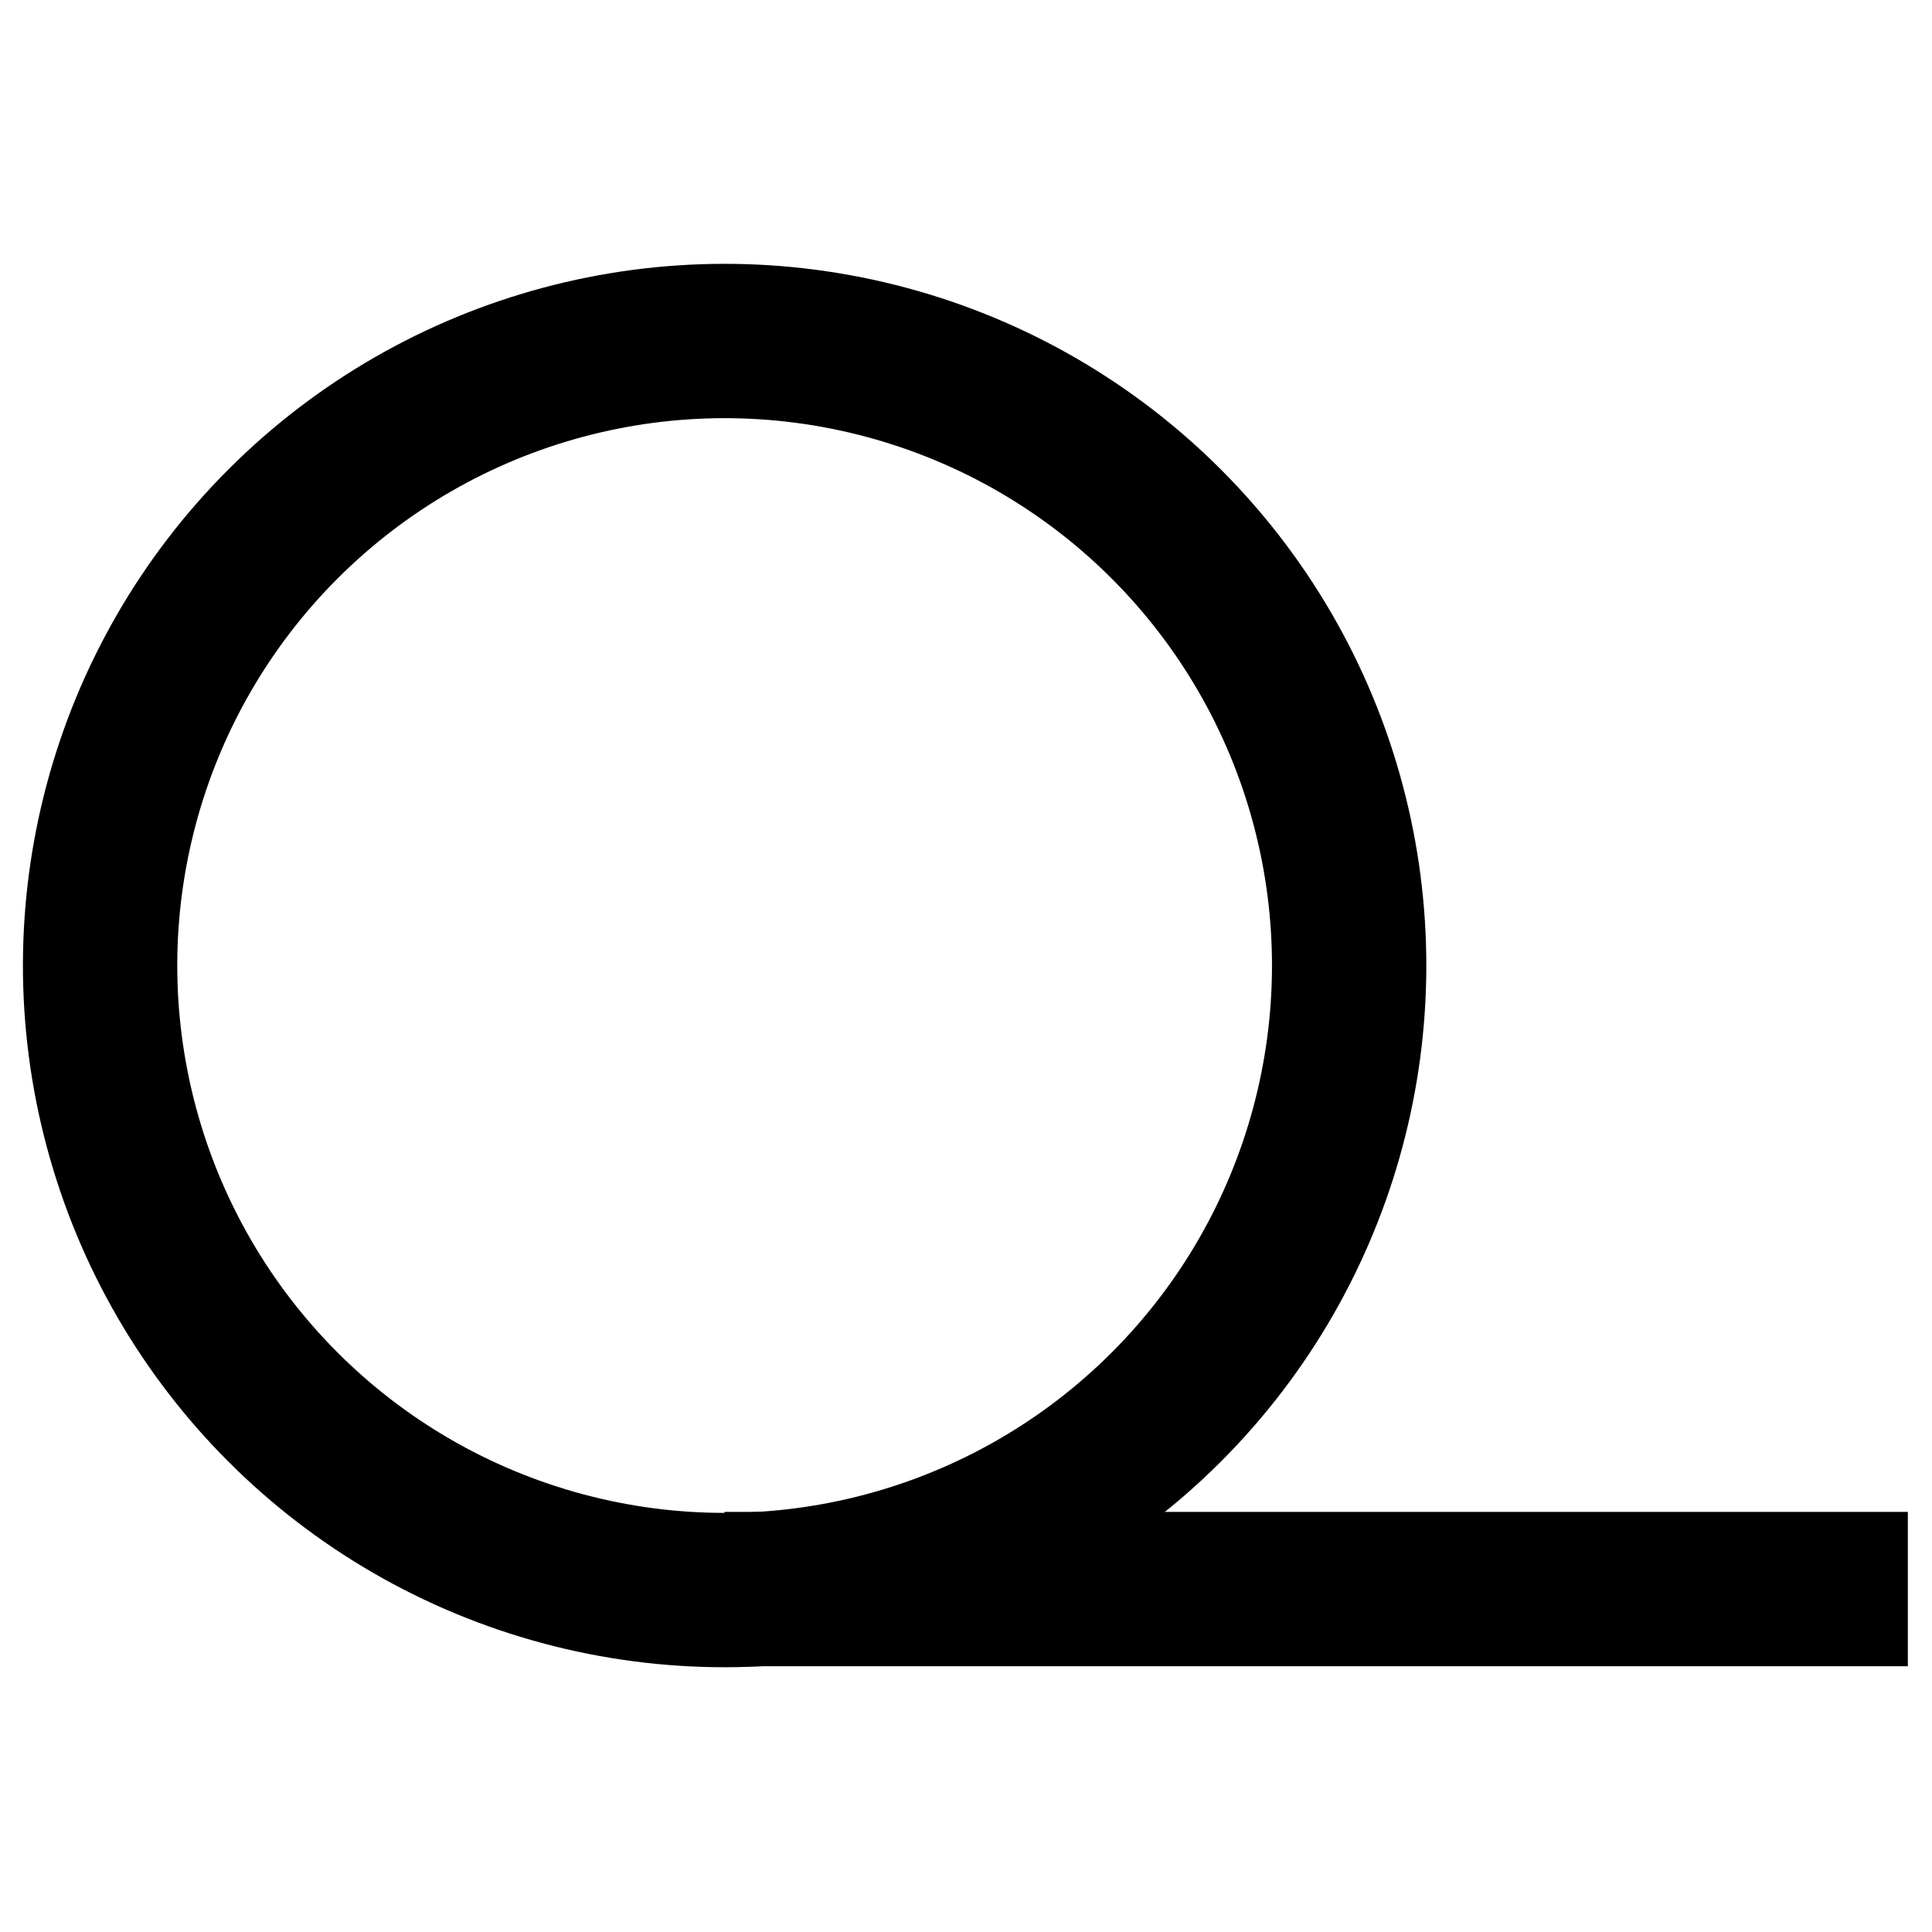 <svg version="1.1" id="レイヤー_1" xmlns="http://www.w3.org/2000/svg" x="0" y="0" viewBox="0 0 400 400" style="enable-background:new 0 0 400 400" xml:space="preserve"><style>.st0{fill:none;stroke:#000;stroke-width:31.954}</style><circle transform="rotate(-75 150 200)" class="st0" cx="150.1" cy="200" r="129.3"/><path class="st0" d="M150 329h245"/></svg>